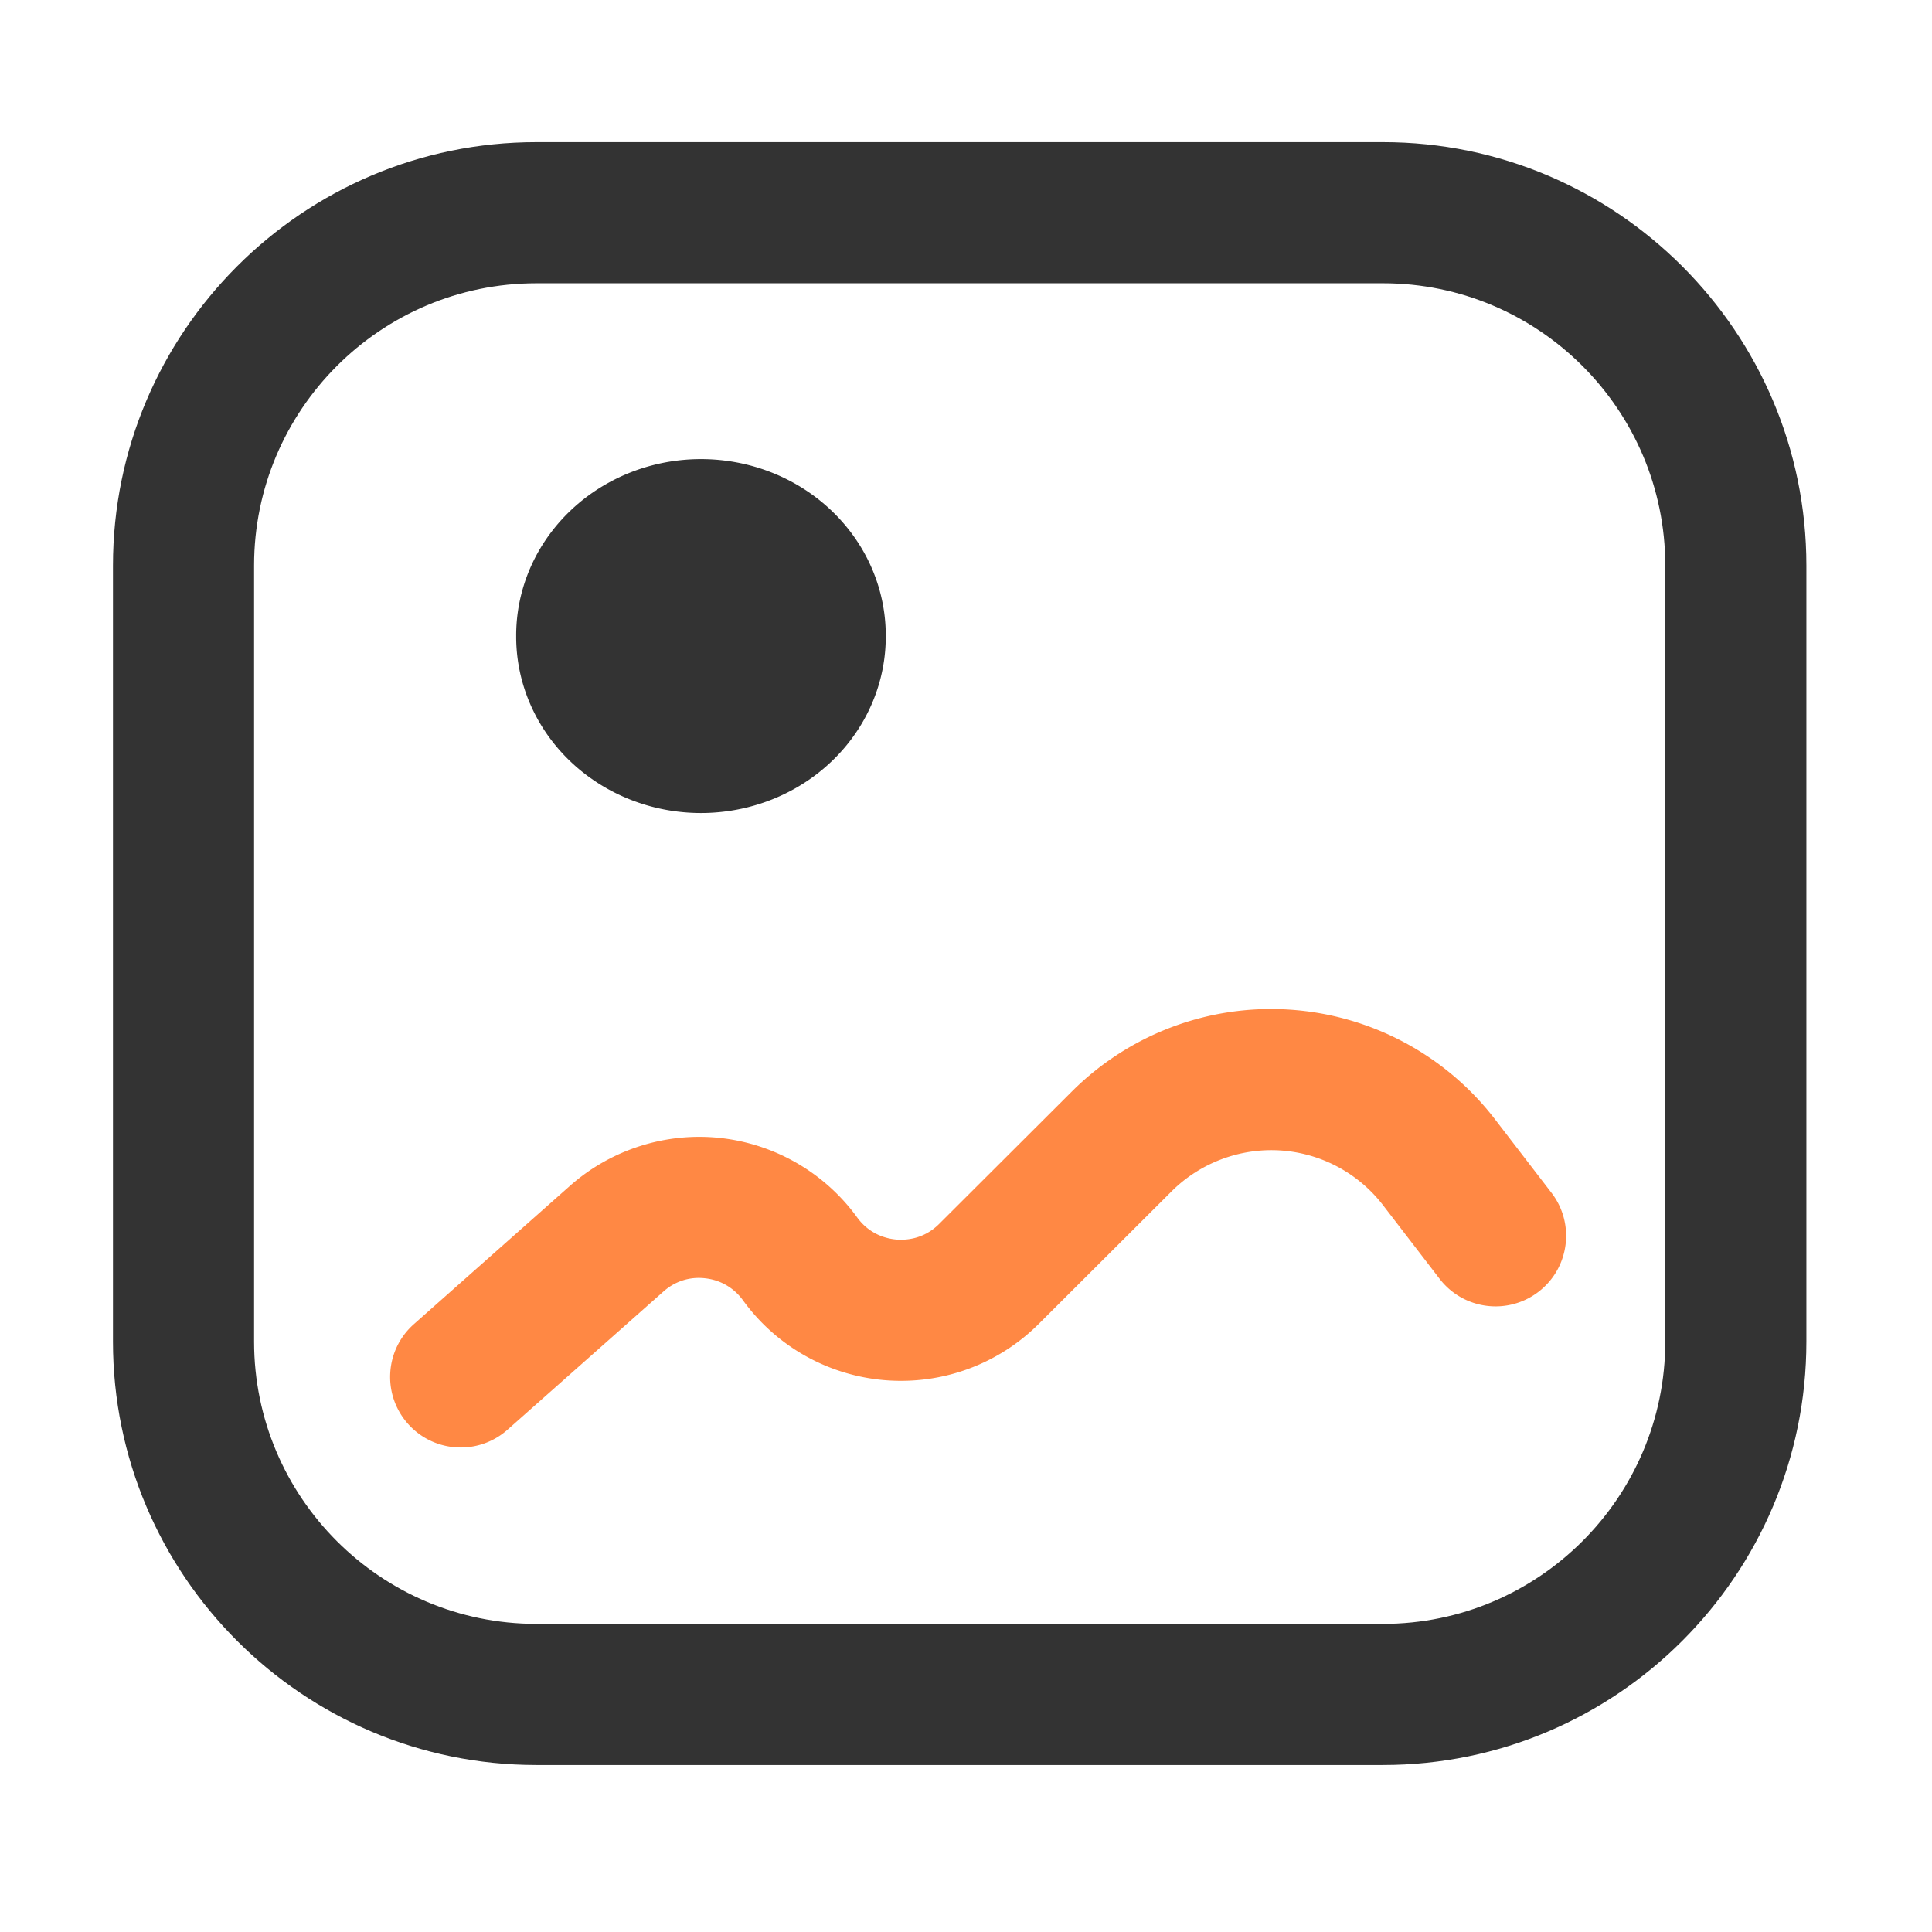 <?xml version="1.0" standalone="no"?><!DOCTYPE svg PUBLIC "-//W3C//DTD SVG 1.1//EN" "http://www.w3.org/Graphics/SVG/1.1/DTD/svg11.dtd"><svg t="1709995889255" class="icon" viewBox="0 0 1024 1024" version="1.1" xmlns="http://www.w3.org/2000/svg" p-id="1061" xmlns:xlink="http://www.w3.org/1999/xlink" width="32" height="32"><path d="M733.033 935.486H284.263c-123.733 0-224.385-100.661-224.385-224.385V299.727c0-123.724 100.652-224.385 224.385-224.385h448.771c123.733 0 224.385 100.661 224.385 224.385v411.373c-0.001 123.724-100.653 224.386-224.386 224.386zM284.263 150.137c-82.483 0-149.591 67.108-149.591 149.591v411.373c0 82.483 67.108 149.591 149.591 149.591h448.771c82.483 0 149.591-67.108 149.591-149.591V299.727c0-82.483-67.108-149.591-149.591-149.591H284.263z" fill="#333333" p-id="1062"></path><path d="M273.584 337.125a97.946 93.493 0 1 0 195.891 0 97.946 93.493 0 1 0-195.891 0Z" fill="#333333" p-id="1063"></path><path d="M244.199 767.197c-10.336 0-20.616-4.255-28.011-12.59-13.696-15.458-12.271-39.096 3.195-52.791l82.628-73.225c21.767-19.32 50.947-28.605 79.817-25.428 28.961 3.169 55.385 18.507 72.494 42.1 6.757 9.294 16.015 11.339 20.945 11.732 4.894 0.365 14.352-0.164 22.479-8.272l70.358-70.203c30.458-30.403 72.476-46.254 115.498-43.387a149.555 149.555 0 0 1 108.796 58.142l29.929 38.941c12.581 16.38 9.514 39.863-6.866 52.444-16.362 12.581-39.863 9.522-52.444-6.866l-29.929-38.95a74.805 74.805 0 0 0-54.398-29.08c-21.365-1.378-42.51 6.492-57.74 21.693l-70.358 70.212c-21.438 21.392-51.038 32.275-81.259 29.883-30.221-2.401-57.758-17.841-75.544-42.374-4.821-6.638-11.942-10.773-20.087-11.659-8.217-0.941-15.96 1.598-22.077 7.031l-82.647 73.243a37.263 37.263 0 0 1-24.778 9.405z" fill="#FF8844" p-id="1064"></path></svg>